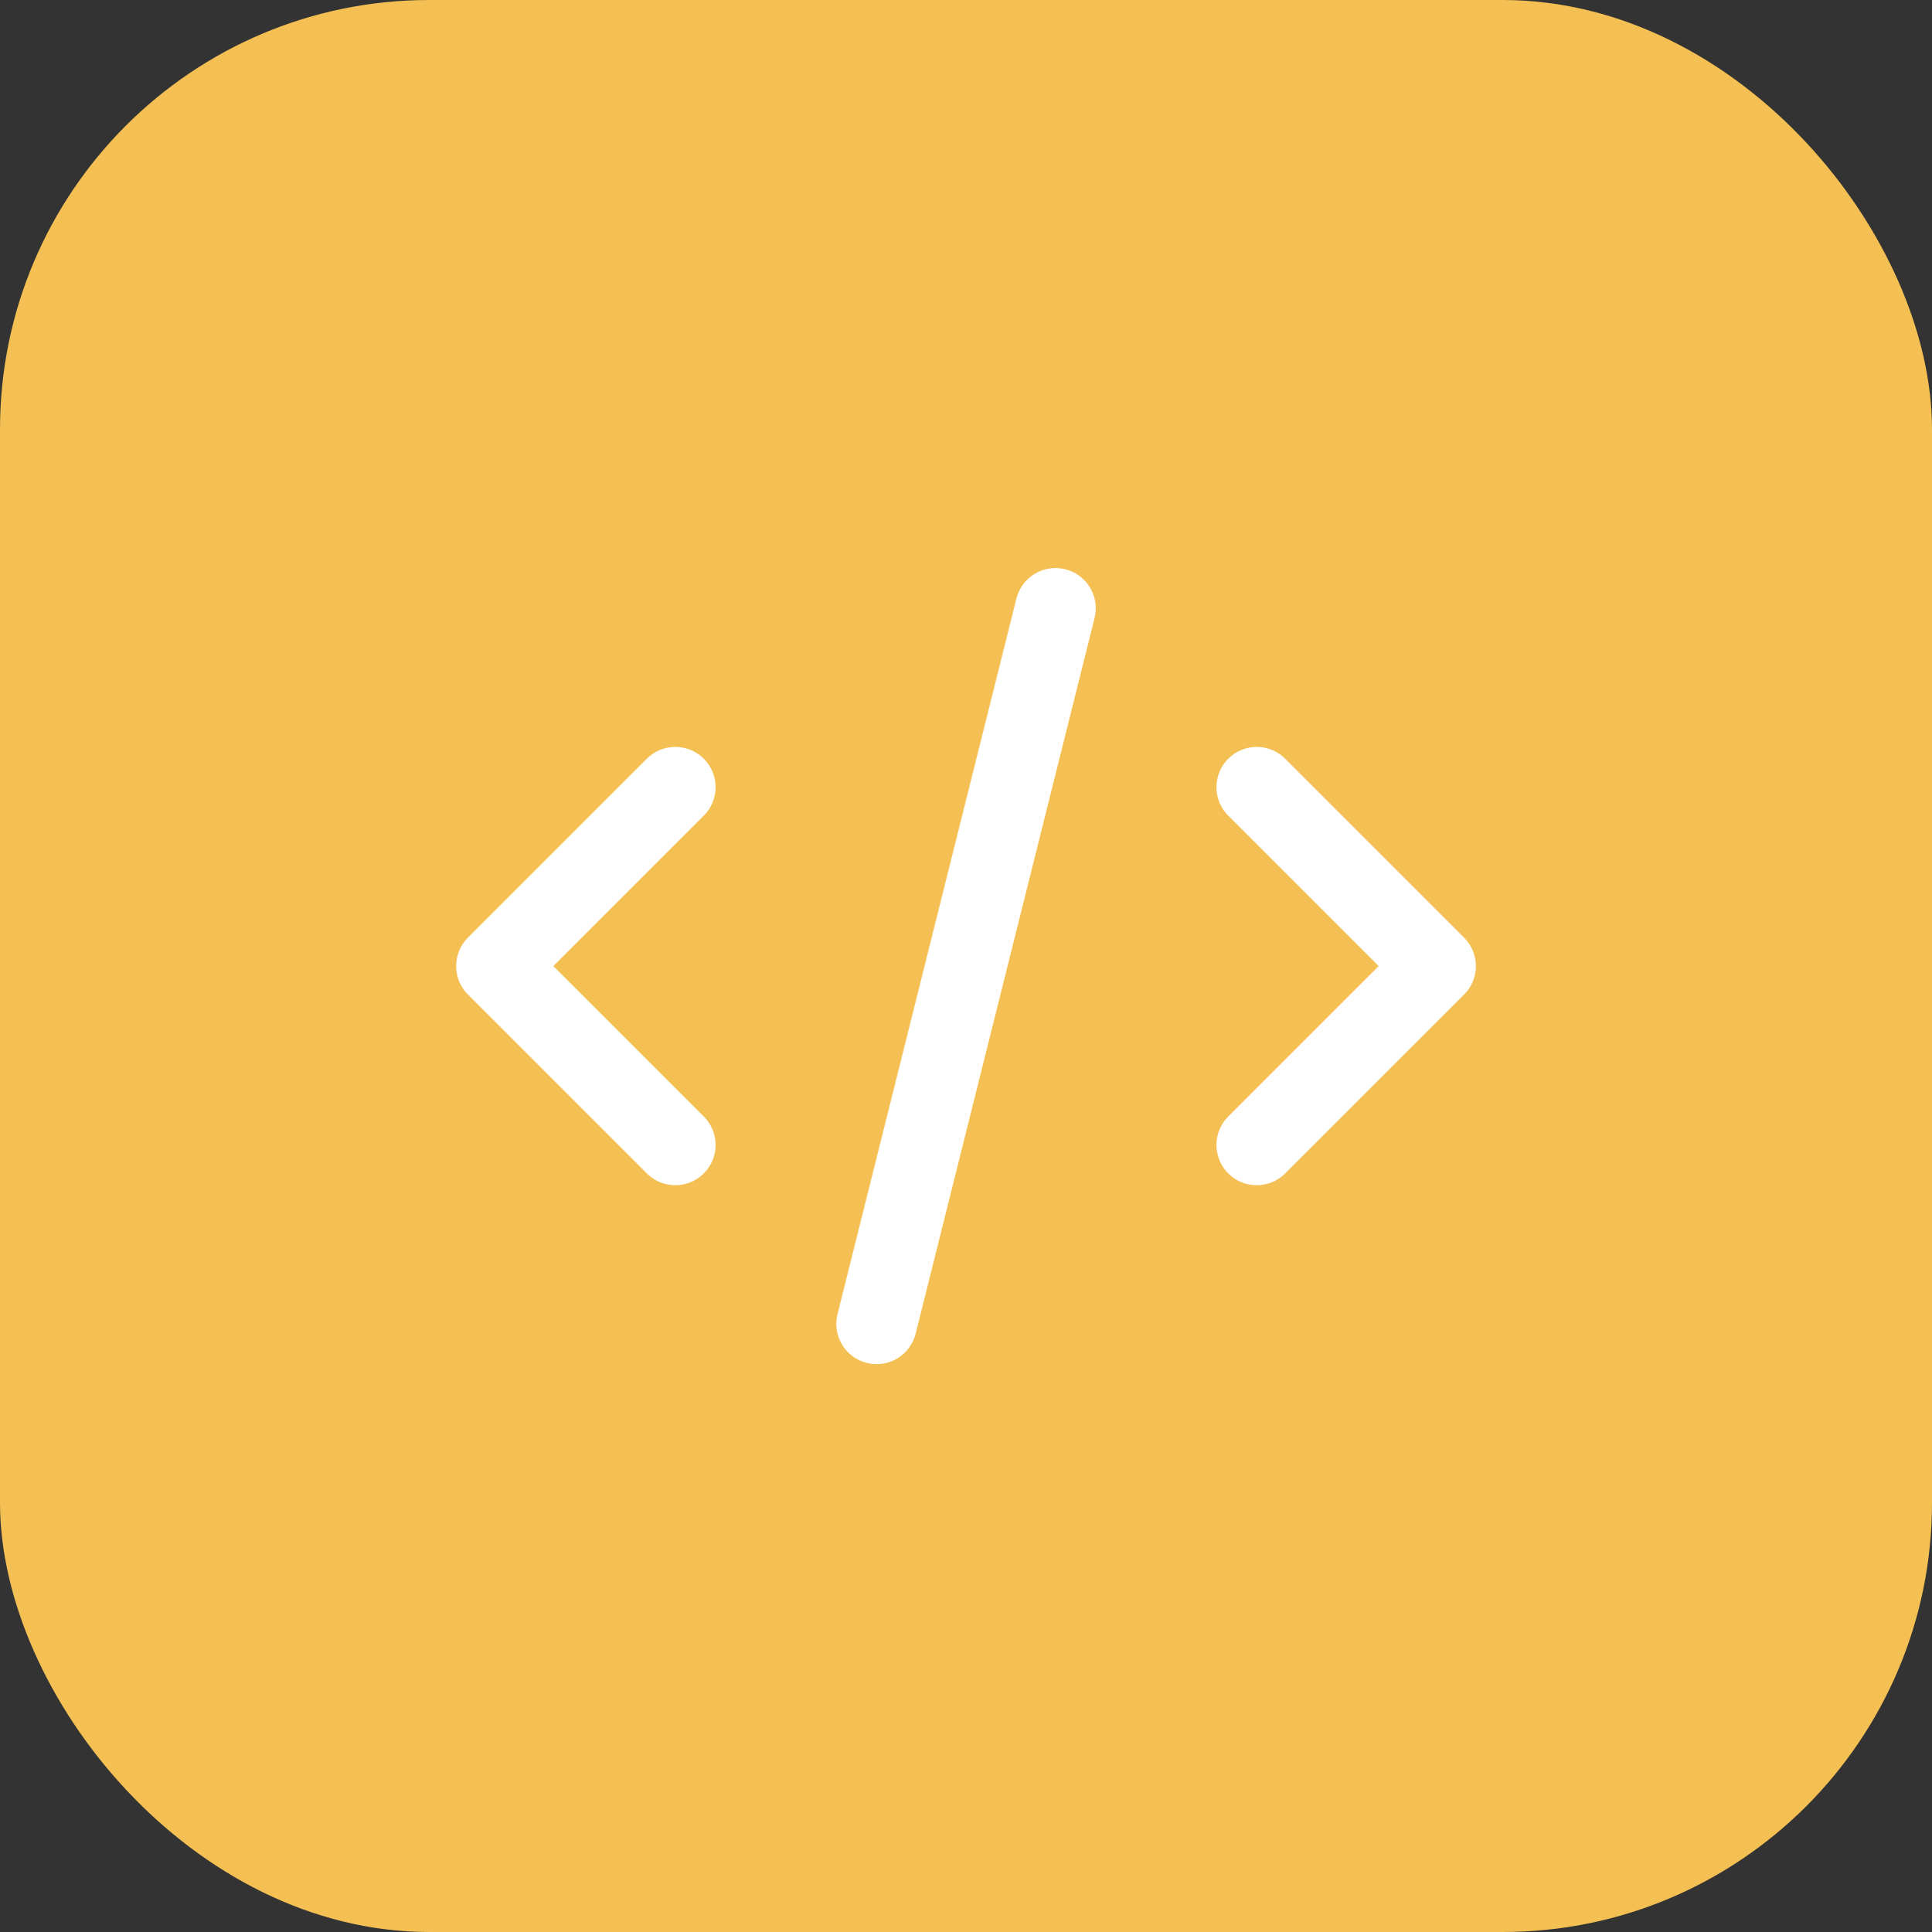 <svg width="72" height="72" viewBox="0 0 72 72" fill="none" xmlns="http://www.w3.org/2000/svg">
<rect x="0" y="0" width="72" height="72" fill="#333333" stroke="none"/>
<rect width="72" height="72" rx="16" fill="#F4C054"/>
<path d="M25.167 29.336L18.5 36.003L25.167 42.669" stroke="white" stroke-width="3" stroke-linecap="round" stroke-linejoin="round"/>
<path d="M46.834 29.336L53.501 36.003L46.834 42.669" stroke="white" stroke-width="3" stroke-linecap="round" stroke-linejoin="round"/>
<path d="M39.335 22.67L32.668 49.337" stroke="white" stroke-width="3" stroke-linecap="round" stroke-linejoin="round"/>
</svg>
